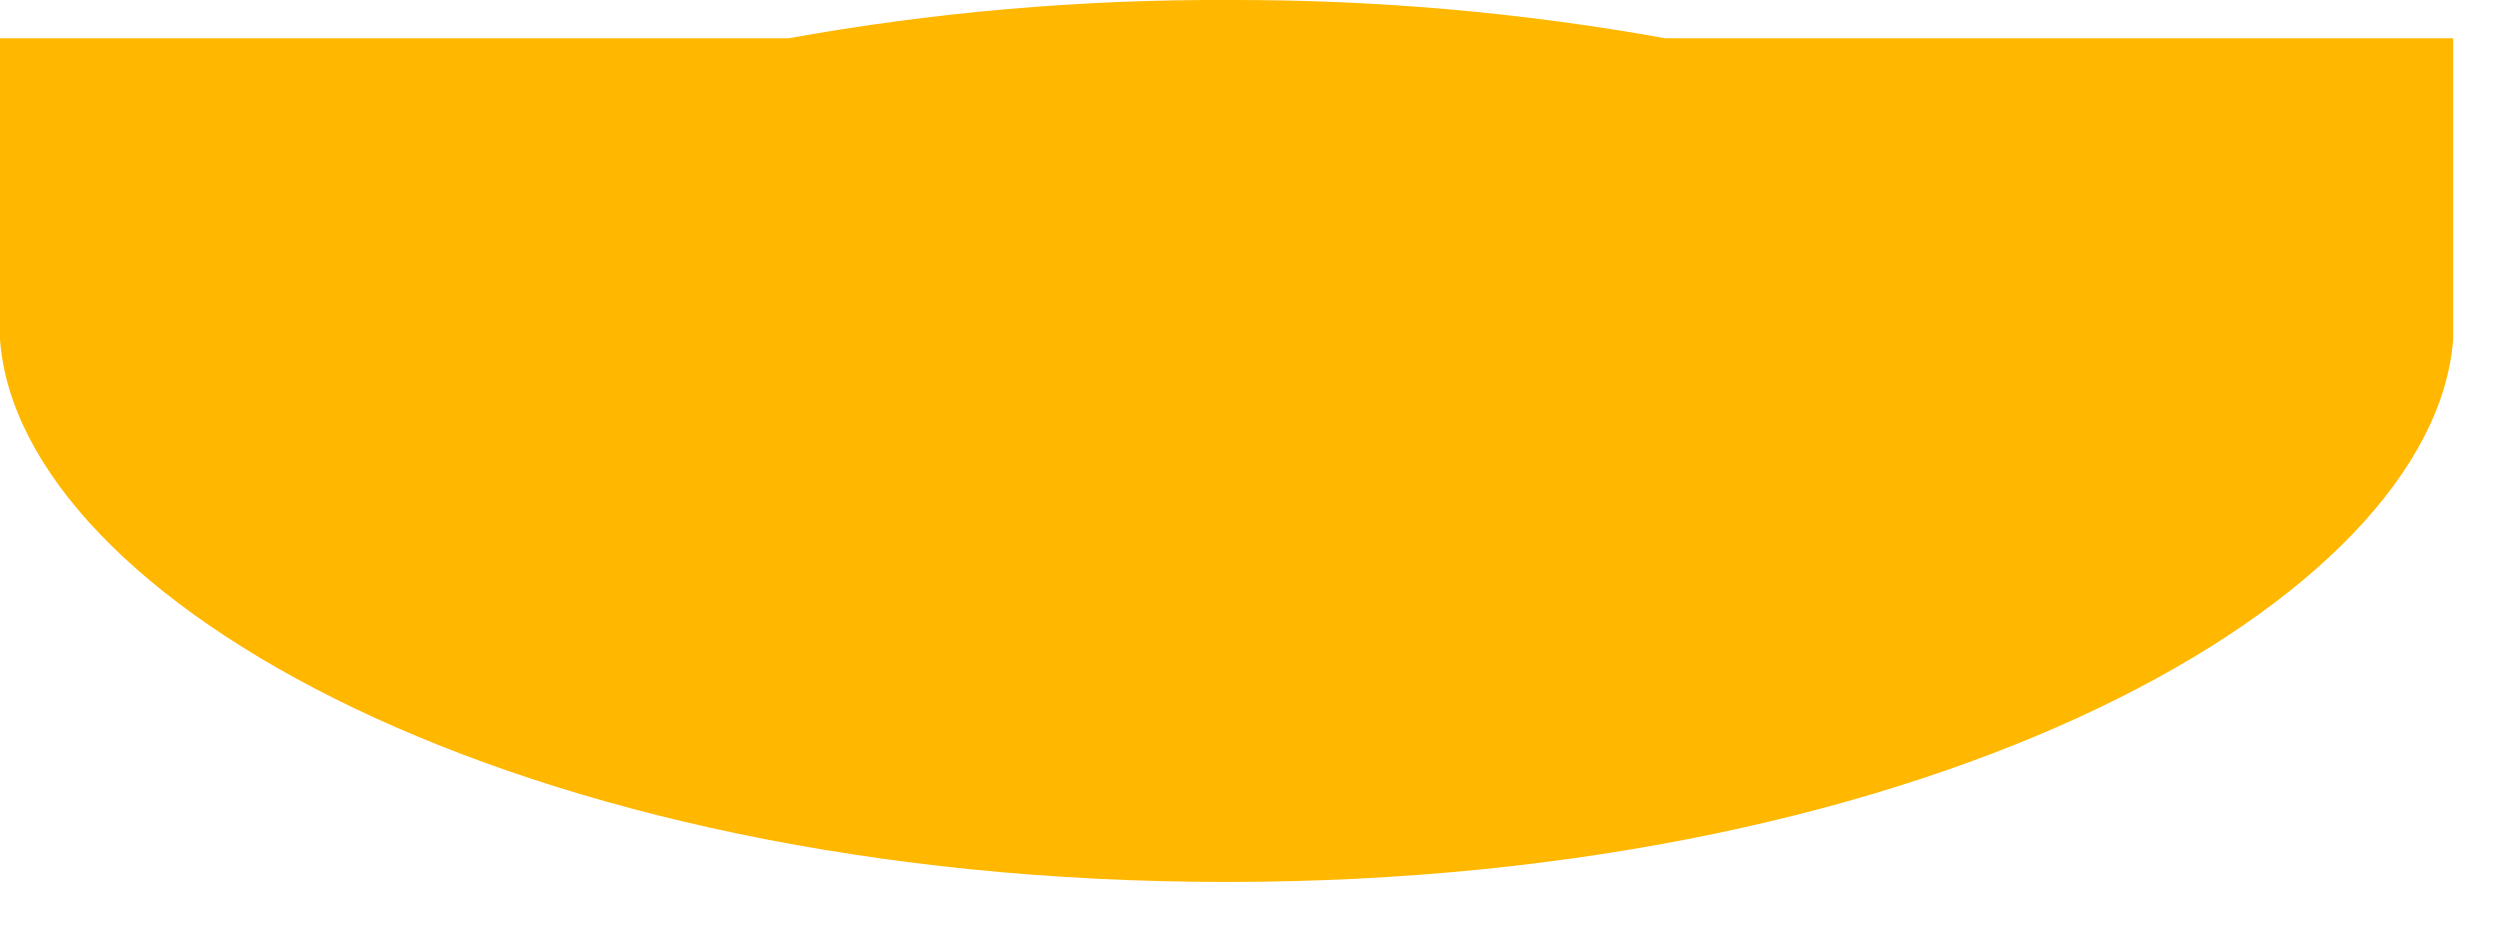 <?xml version="1.0" encoding="utf-8"?>
<svg xmlns="http://www.w3.org/2000/svg" fill="none" height="100%" overflow="visible" preserveAspectRatio="none" style="display: block;" viewBox="0 0 27 10" width="100%">
<path d="M13.262 0C11.672 -0.007 10.084 0.131 8.518 0.413H0V3.666C0.206 6.477 5.585 9.525 13.247 9.525C20.91 9.525 26.28 6.47 26.494 3.666V0.413H17.984C16.426 0.133 14.845 -0.005 13.262 0Z" fill="url(#paint0_linear_0_13387)" id="Vector"/>
<defs>
<linearGradient gradientUnits="userSpaceOnUse" id="paint0_linear_0_13387" x1="0.008" x2="22.743" y1="4.759" y2="4.759">
<stop stop-color="#FFB700"/>
<stop offset="1" stop-color="#FFB700"/>
</linearGradient>
</defs>
</svg>